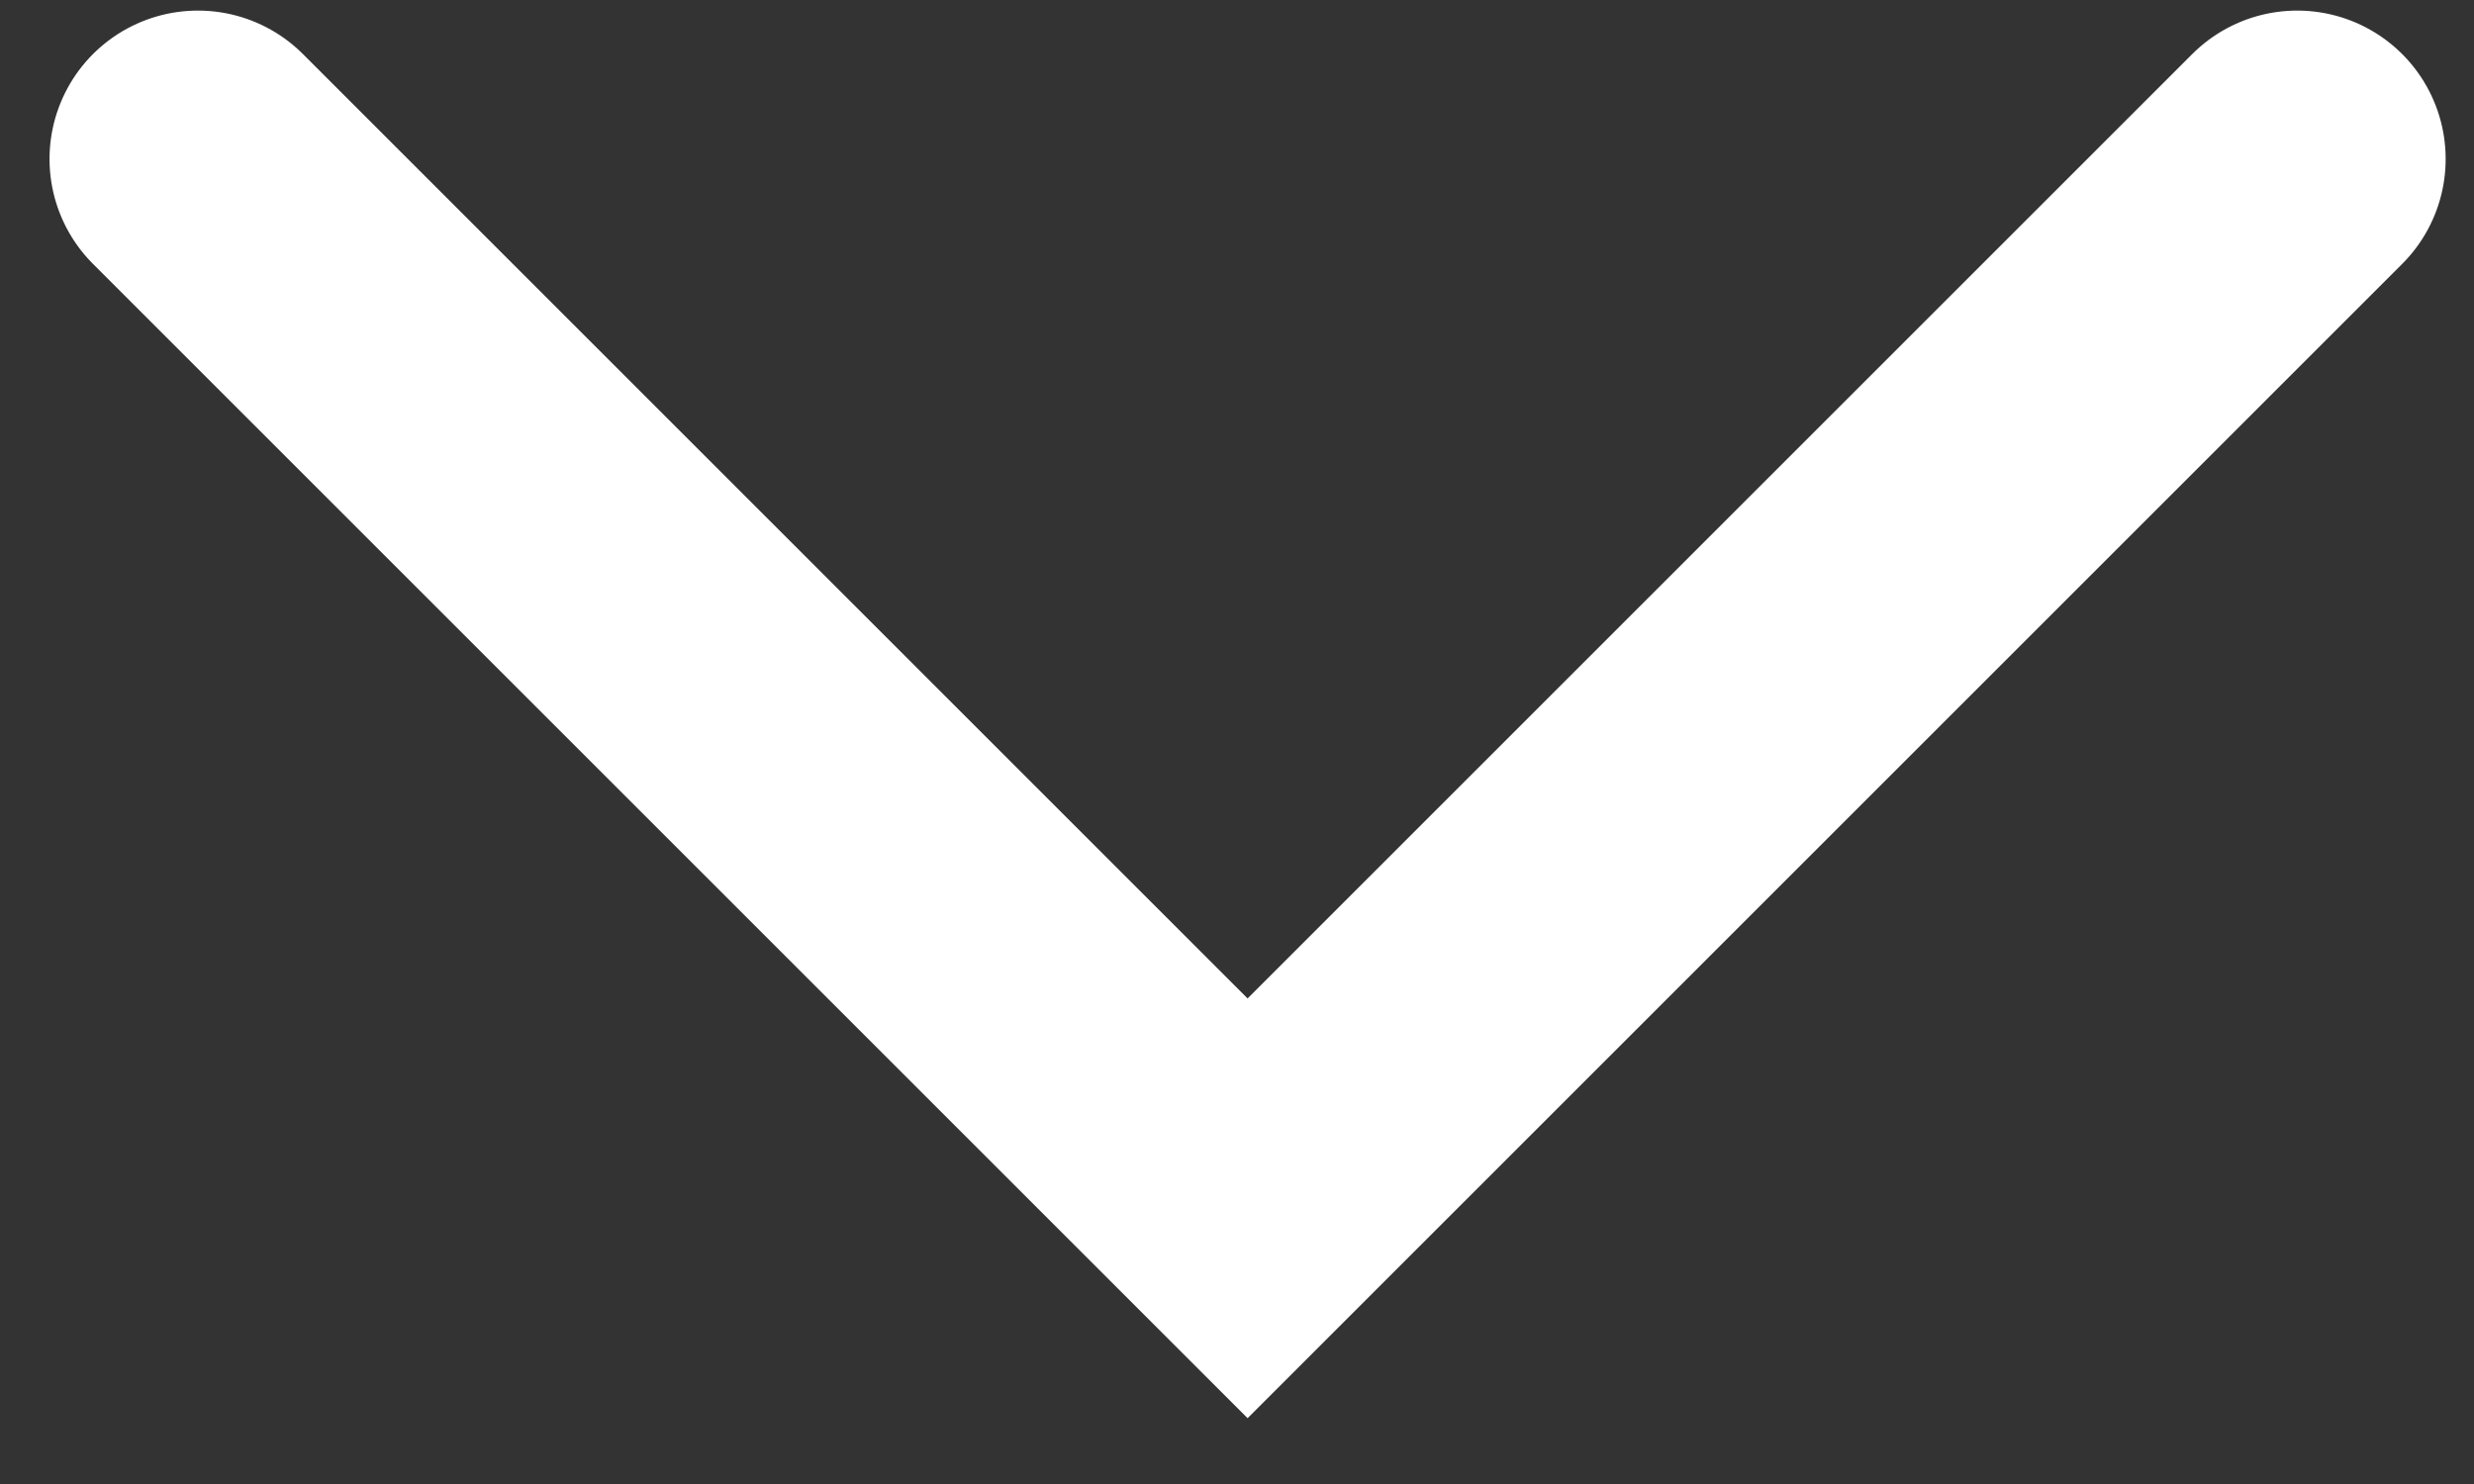 <?xml version="1.0" encoding="UTF-8"?>
<svg width="25px" height="15px" viewBox="0 0 25 15" version="1.1" xmlns="http://www.w3.org/2000/svg" xmlns:xlink="http://www.w3.org/1999/xlink">
    <rect x="0" y="0" width="25" height="15" fill="#333333" stroke="none"/>
    <!-- Generator: Sketch 42 (36781) - http://www.bohemiancoding.com/sketch -->
    <title>Rectangle</title>
    <desc>Created with Sketch.</desc>
    <defs></defs>
    <g id="Home" stroke="none" stroke-width="1" fill="none" fill-rule="evenodd" stroke-linecap="round">
        <g transform="translate(-754, -797)" id="Rectangle" stroke-width="3" stroke="#FFFFFF">
            <polyline transform="translate(766.607, 798.607) rotate(-135) translate(-766.607, -798.607) " points="759.107 806.107 759.107 791.107 759.107 791.107 774.107 791.107"></polyline>
        </g>
    </g>
</svg>